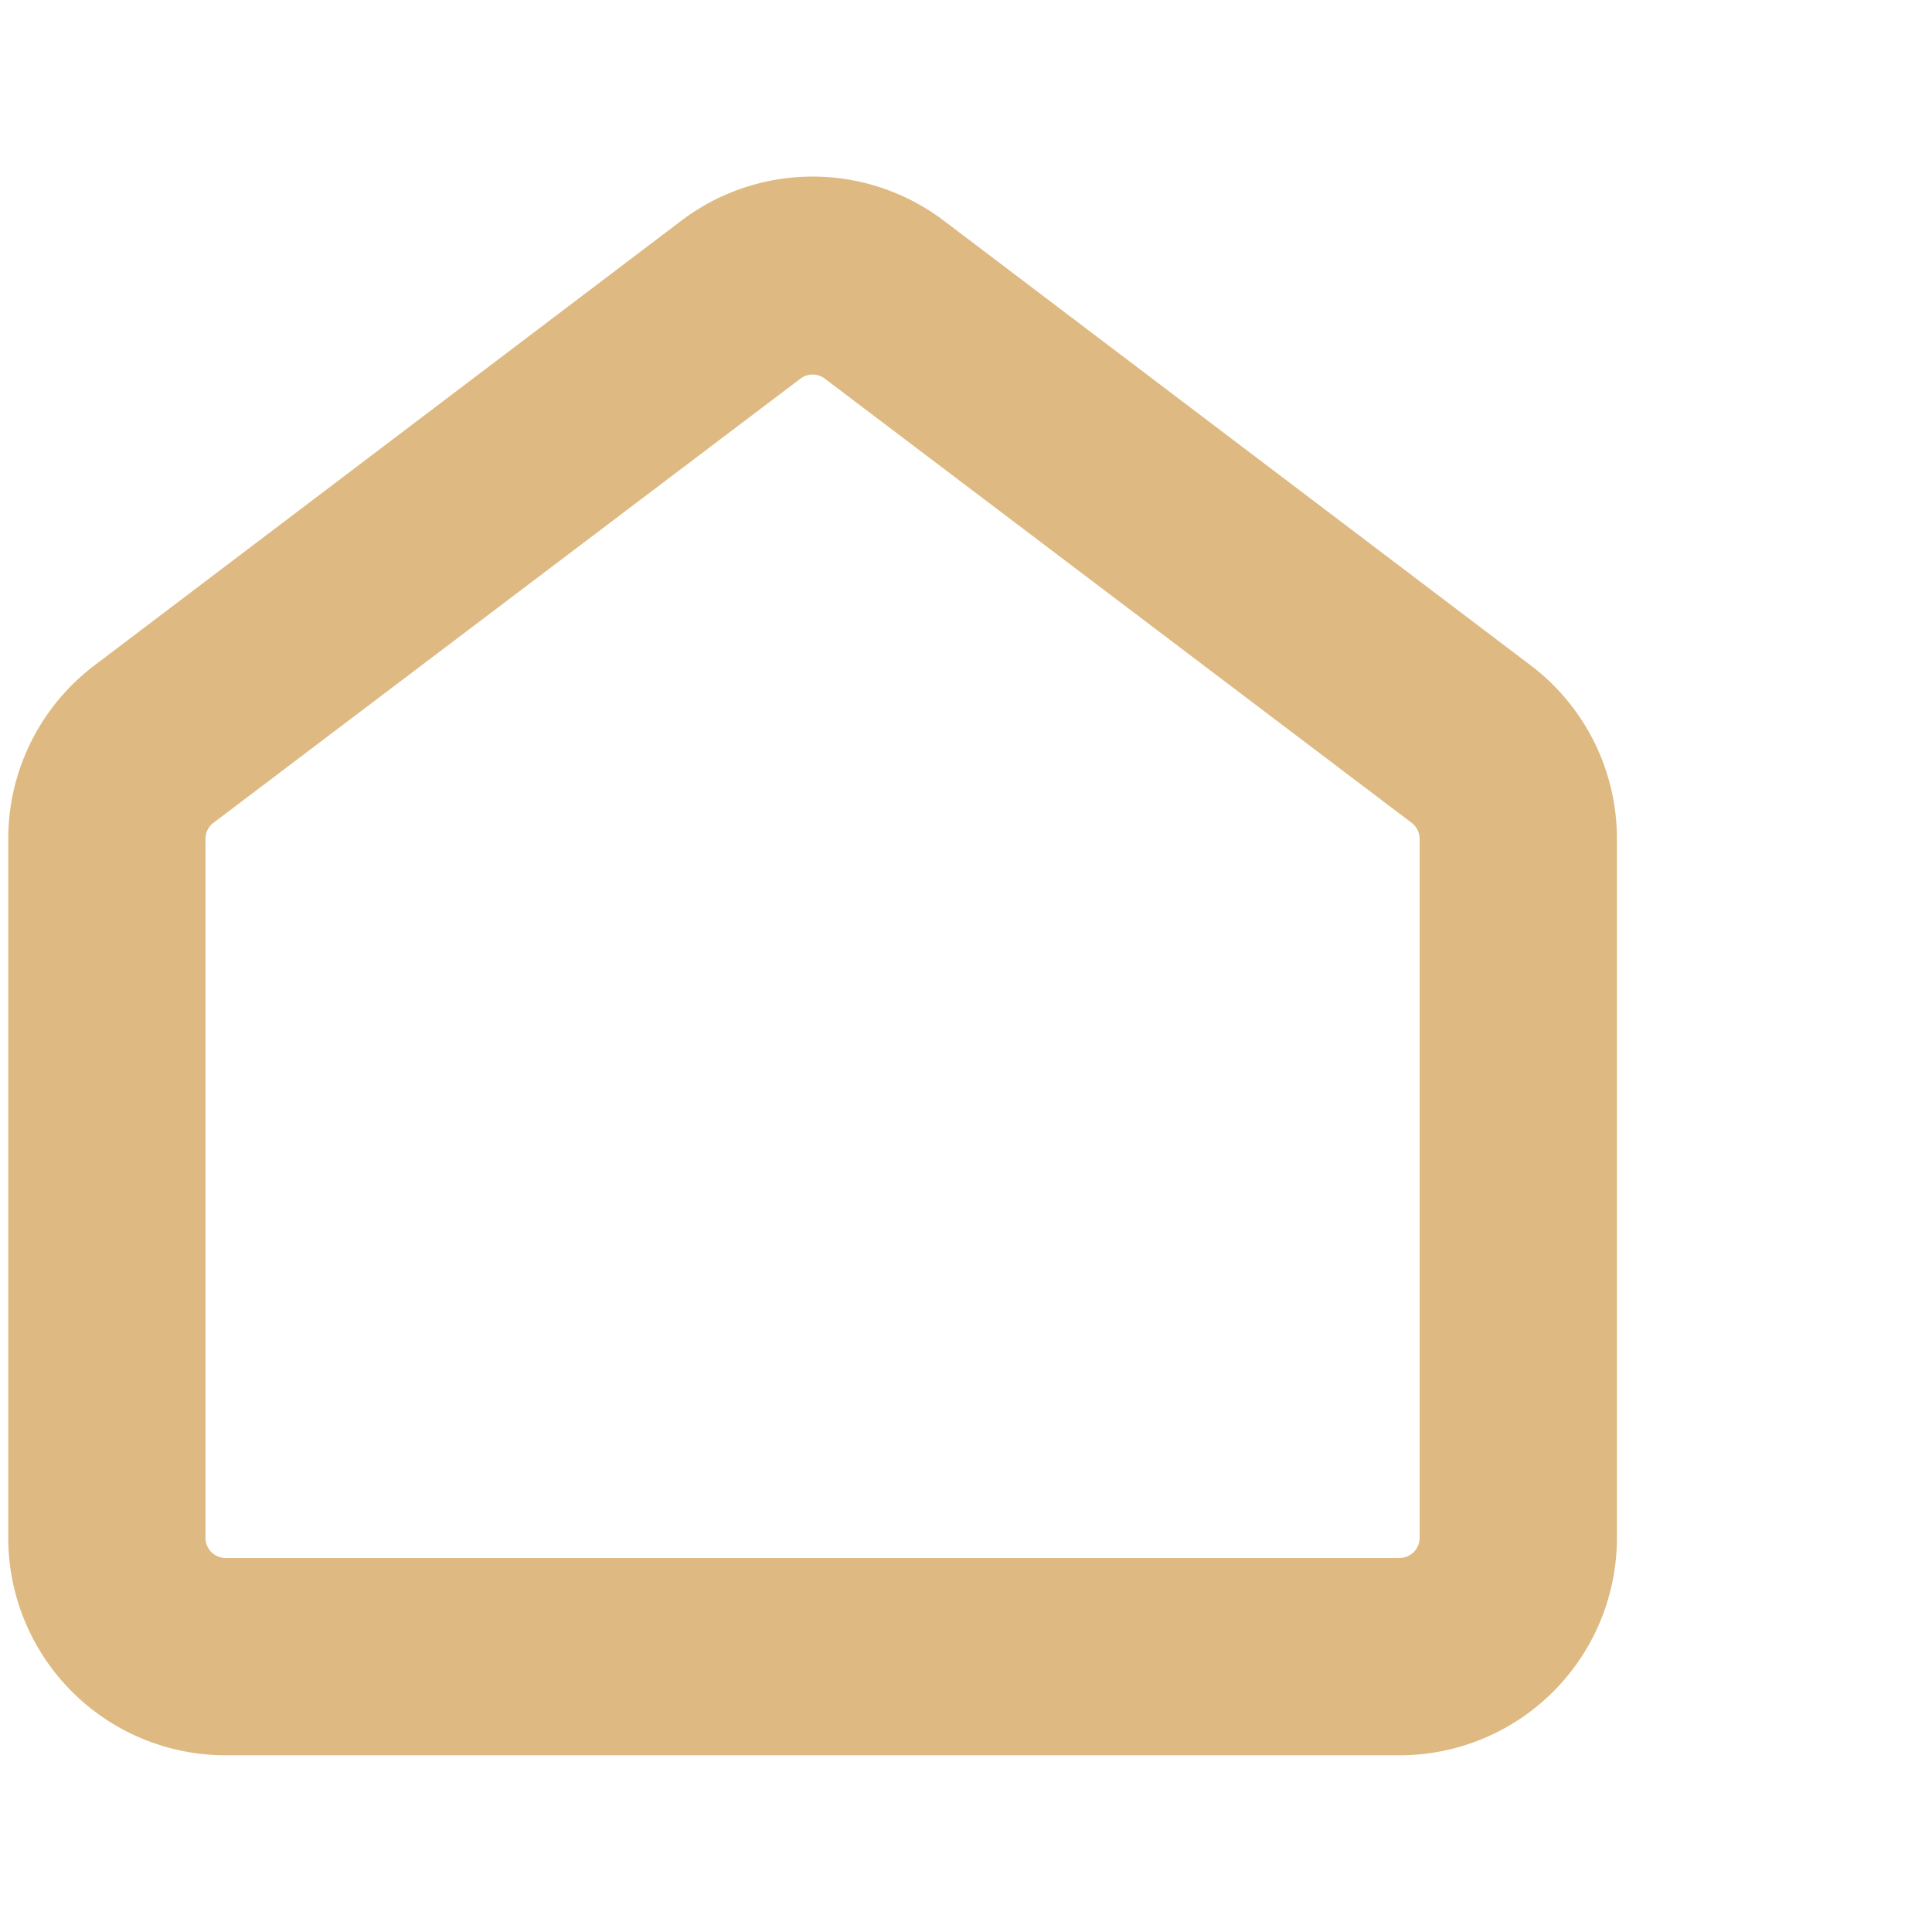 <svg xmlns="http://www.w3.org/2000/svg" xmlns:xlink="http://www.w3.org/1999/xlink" width="22.02" height="22.02" viewBox="0 0 22.02 22.02"><defs><clipPath id="a"><rect width="18.523" height="18.178" transform="translate(0 0)" fill="#deba82" stroke="rgba(0,0,0,0)" stroke-width="1"/></clipPath><clipPath id="c"><rect width="22.02" height="22.02"/></clipPath></defs><g id="b" clip-path="url(#c)"><g transform="translate(0 1.921)"><g transform="translate(0 0)" clip-path="url(#a)"><path d="M16.358,17.367v1.124H2.977A2.478,2.478,0,0,1,.5,16.014V8.045A2.478,2.478,0,0,1,1.481,6.07h0L8.172,1h0a2.477,2.477,0,0,1,2.991,0h0L17.854,6.07h0a2.478,2.478,0,0,1,.981,1.975v7.969a2.478,2.478,0,0,1-2.477,2.477V16.242a.229.229,0,0,0,.228-.228V8.045a.229.229,0,0,0-.091-.182h0L9.806,2.8h0a.229.229,0,0,0-.276,0h0L2.839,7.863h0a.228.228,0,0,0-.091.182v7.969a.229.229,0,0,0,.228.228H16.358Z" transform="translate(-0.406 -0.406)" fill="#deba82" stroke="rgba(0,0,0,0)" stroke-width="1"/></g></g></g></svg>